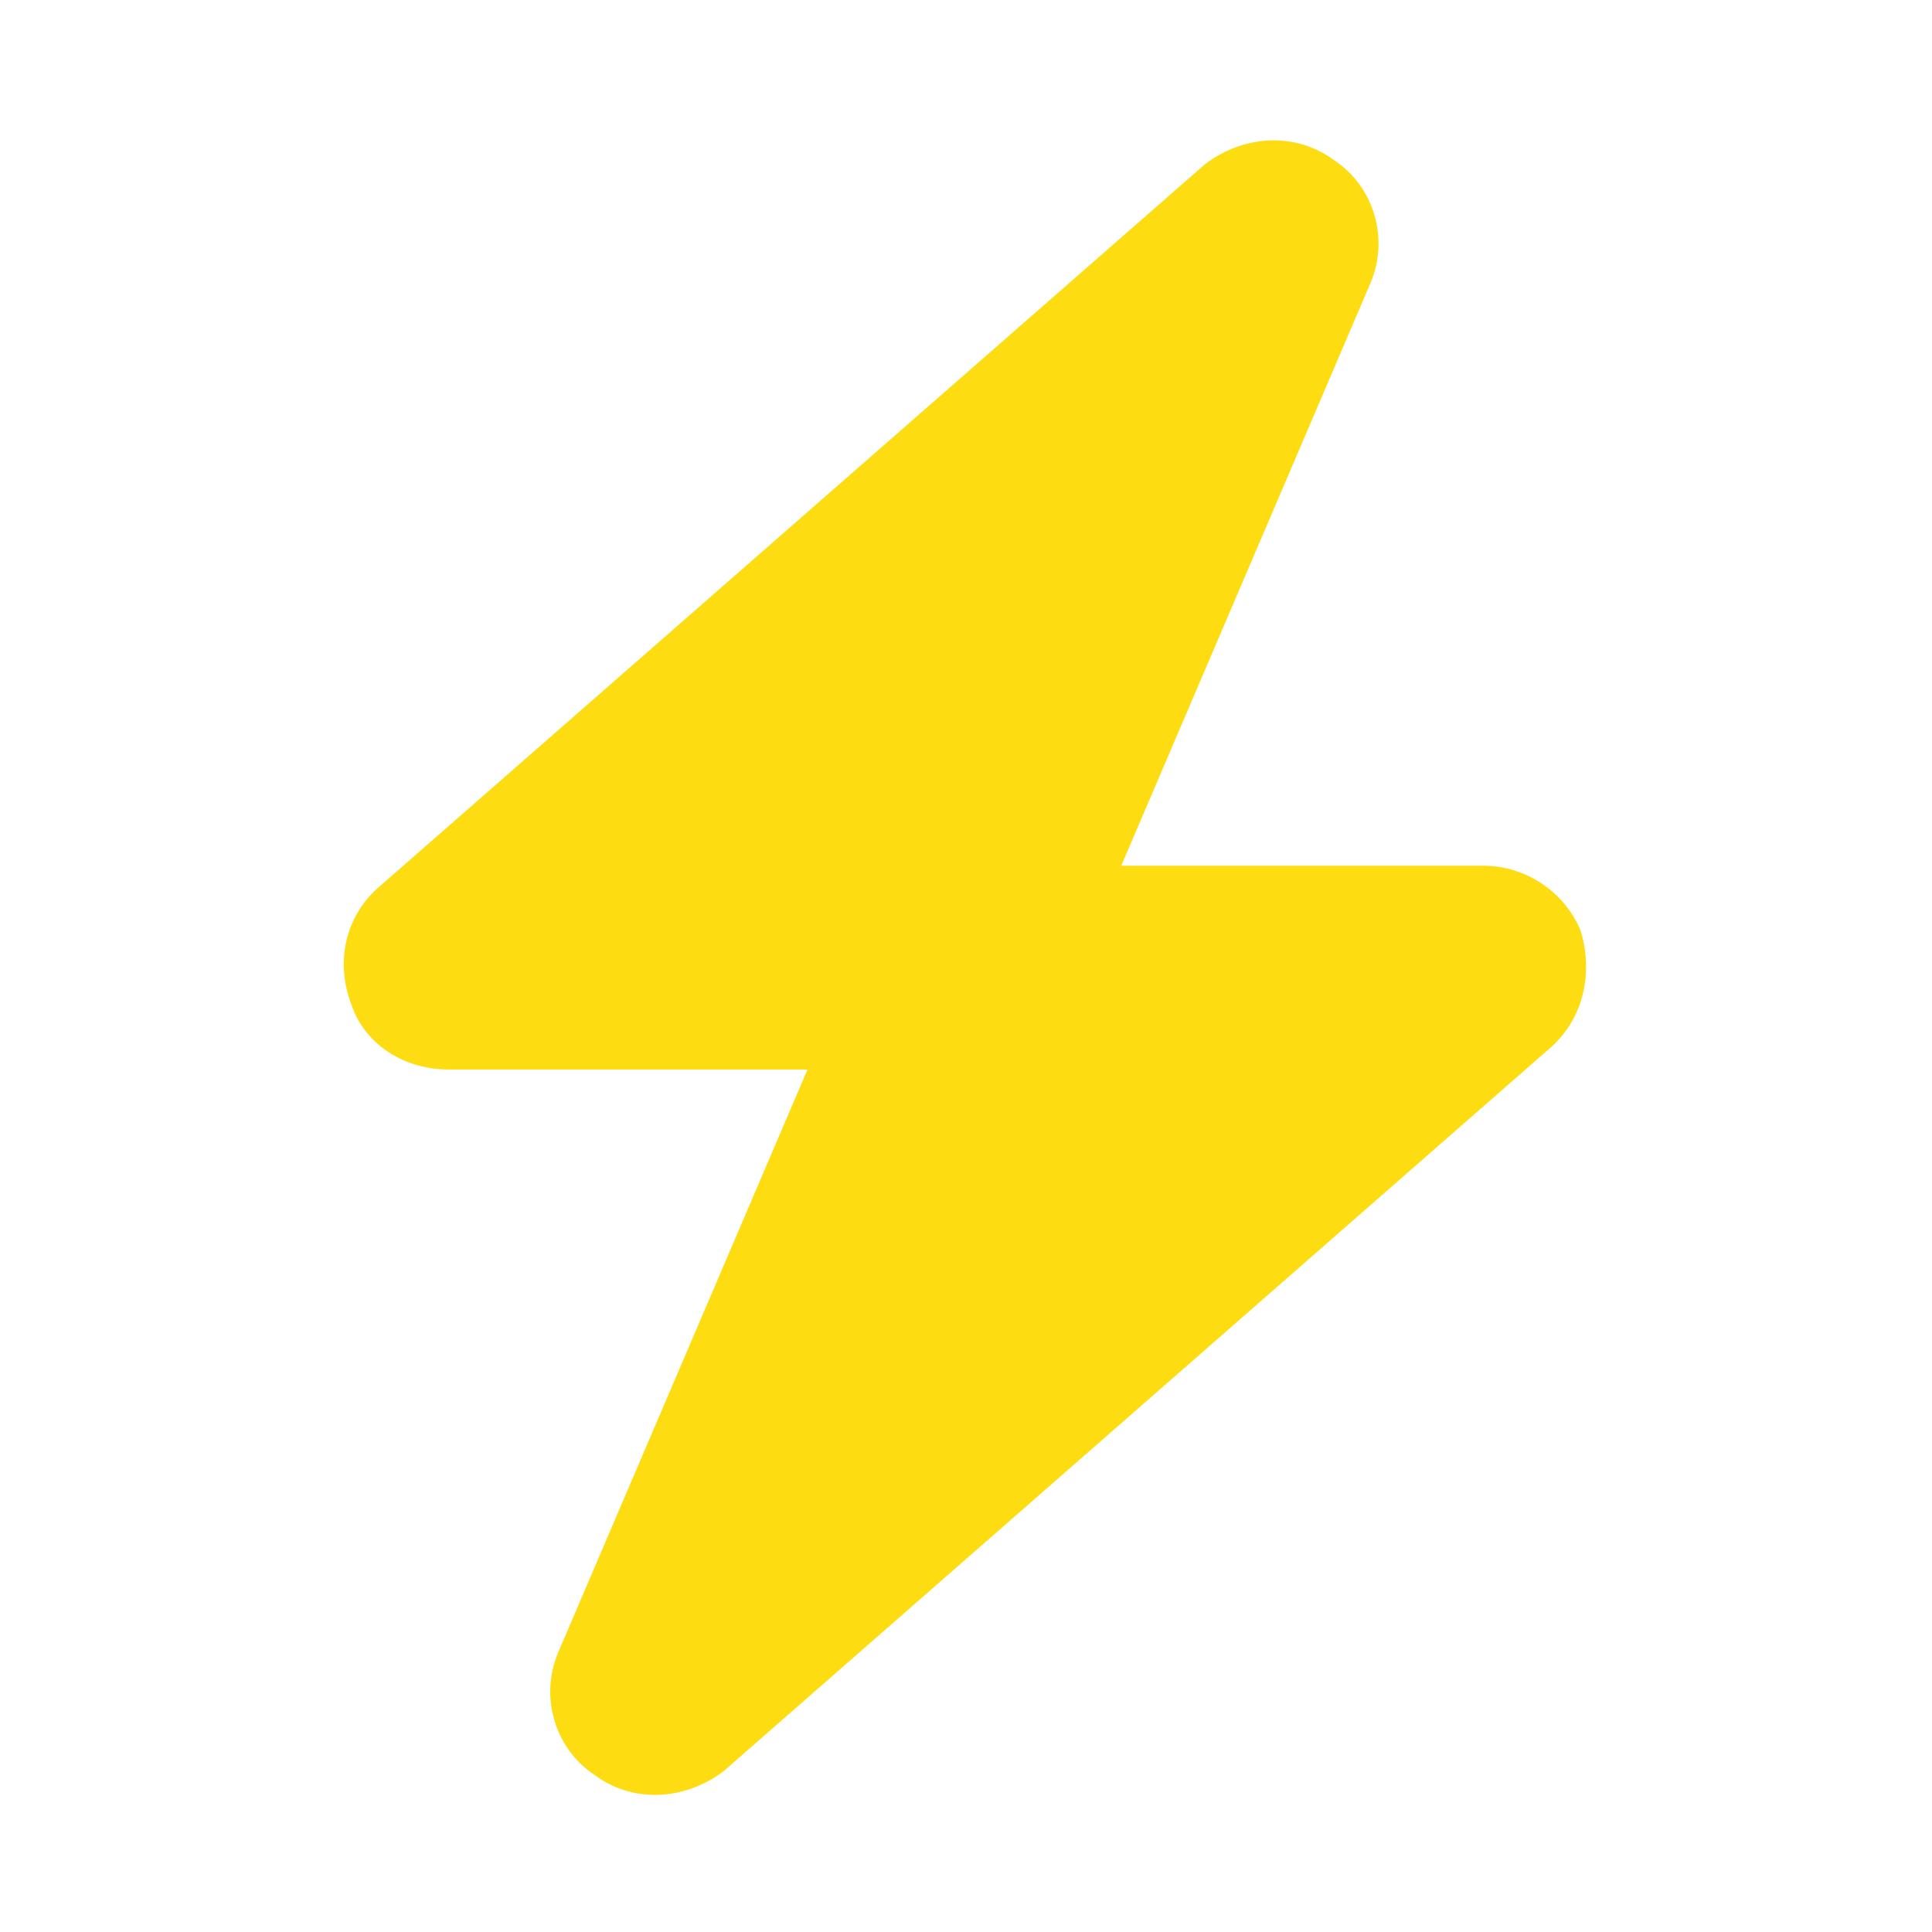 <svg width="28" height="28" viewBox="0 0 28 28" fill="none" xmlns="http://www.w3.org/2000/svg">
<path d="M19.859 4.109L16.25 12.547H21.5C22.109 12.547 22.672 12.922 22.906 13.484C23.094 14.094 22.953 14.75 22.484 15.172L10.484 25.672C9.922 26.094 9.172 26.141 8.609 25.719C8.047 25.344 7.812 24.594 8.094 23.938L11.703 15.5H6.5C5.844 15.5 5.281 15.125 5.094 14.562C4.859 13.953 5 13.297 5.469 12.875L17.469 2.375C18.031 1.953 18.781 1.906 19.344 2.328C19.906 2.703 20.141 3.453 19.859 4.109Z" fill="#FDDD12"/>
</svg>
